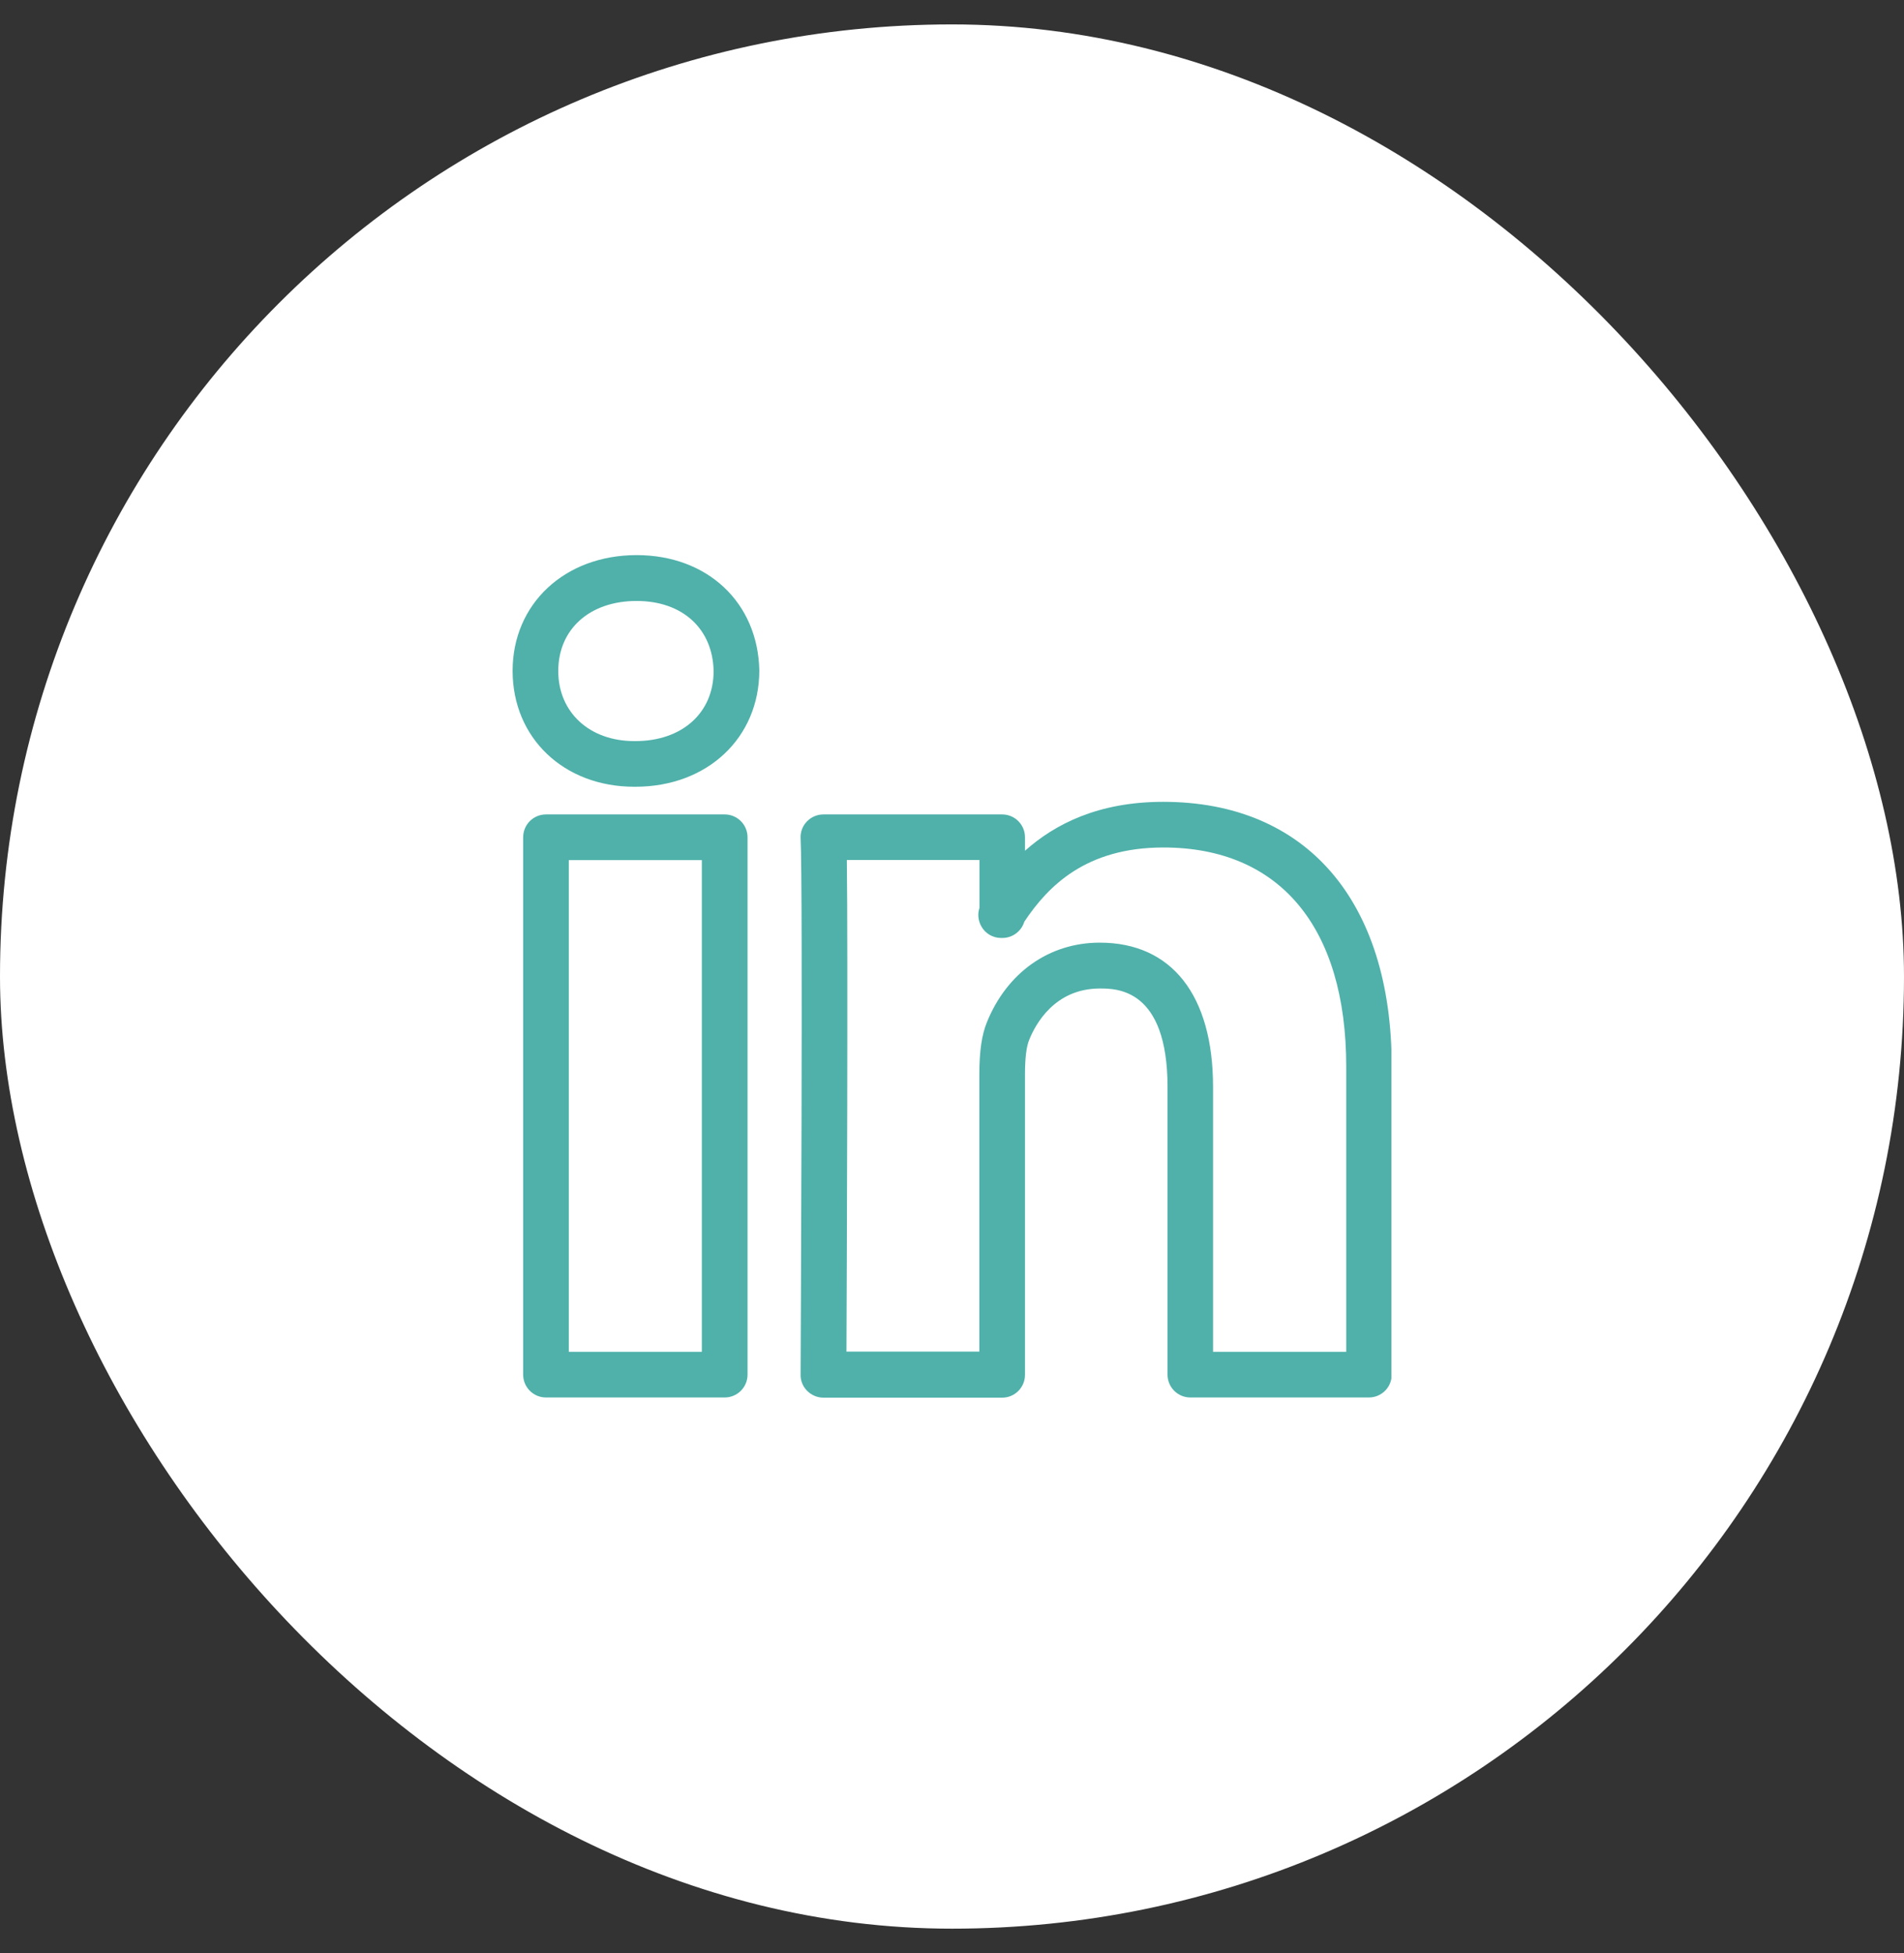 <svg width="39" height="40" viewBox="0 0 39 40" fill="none" xmlns="http://www.w3.org/2000/svg">
<rect x="0" y="0" width="39" height="40" fill="#333333" stroke="none"/>
<rect y="0.5" width="39" height="39" rx="19.5" fill="white"/>
<g clip-path="url(#clip0_420_4623)">
<path d="M28.039 28.621H24.382C24.124 28.621 23.915 28.412 23.915 28.153V22.264C23.915 20.245 22.873 20.245 22.529 20.245C21.605 20.245 21.211 20.975 21.084 21.29C21.023 21.432 20.995 21.673 20.995 22.009V28.157C20.995 28.416 20.786 28.625 20.527 28.625H16.867C16.743 28.625 16.623 28.575 16.534 28.486C16.445 28.398 16.396 28.277 16.399 28.153C16.399 28.054 16.449 18.179 16.399 17.169C16.392 17.042 16.438 16.918 16.527 16.825C16.616 16.733 16.736 16.68 16.867 16.68H20.527C20.786 16.68 20.995 16.889 20.995 17.148V17.424C21.612 16.875 22.501 16.422 23.826 16.422C26.756 16.422 28.507 18.448 28.507 21.843V28.153C28.507 28.412 28.298 28.621 28.039 28.621ZM24.85 27.686L27.575 27.686V21.843C27.575 18.99 26.211 17.357 23.83 17.357C22.239 17.357 21.466 18.151 20.981 18.877C20.924 19.068 20.744 19.21 20.531 19.21H20.506C20.336 19.21 20.18 19.118 20.099 18.969C20.035 18.852 20.021 18.718 20.063 18.593V17.612H17.346C17.37 19.564 17.346 25.882 17.338 27.682H20.06V22.006C20.06 21.535 20.109 21.194 20.215 20.936C20.627 19.919 21.491 19.306 22.526 19.306C24 19.306 24.847 20.383 24.847 22.261V27.686H24.85L24.85 27.686ZM14.844 28.621H11.184C10.925 28.621 10.716 28.412 10.716 28.153V17.148C10.716 16.889 10.925 16.68 11.184 16.68H14.844C15.102 16.68 15.312 16.889 15.312 17.148V28.153C15.312 28.412 15.102 28.621 14.844 28.621V28.621ZM11.651 27.686H14.376V17.616H11.651V27.686L11.651 27.686ZM13.015 16.113L12.991 16.113C11.549 16.113 10.5 15.114 10.5 13.739C10.5 12.368 11.566 11.369 13.04 11.369C14.489 11.369 15.524 12.339 15.553 13.729C15.553 15.114 14.486 16.113 13.015 16.113ZM13.04 12.308C12.08 12.308 11.435 12.885 11.435 13.743C11.435 14.586 12.073 15.178 12.991 15.178H13.015C13.972 15.178 14.617 14.6 14.617 13.743C14.599 12.875 13.979 12.308 13.04 12.308Z" fill="#4FB1AA"/>
</g>
<defs>
<clipPath id="clip0_420_4623">
<rect width="18" height="18" fill="white" transform="translate(10.5 11)"/>
</clipPath>
</defs>
</svg>
